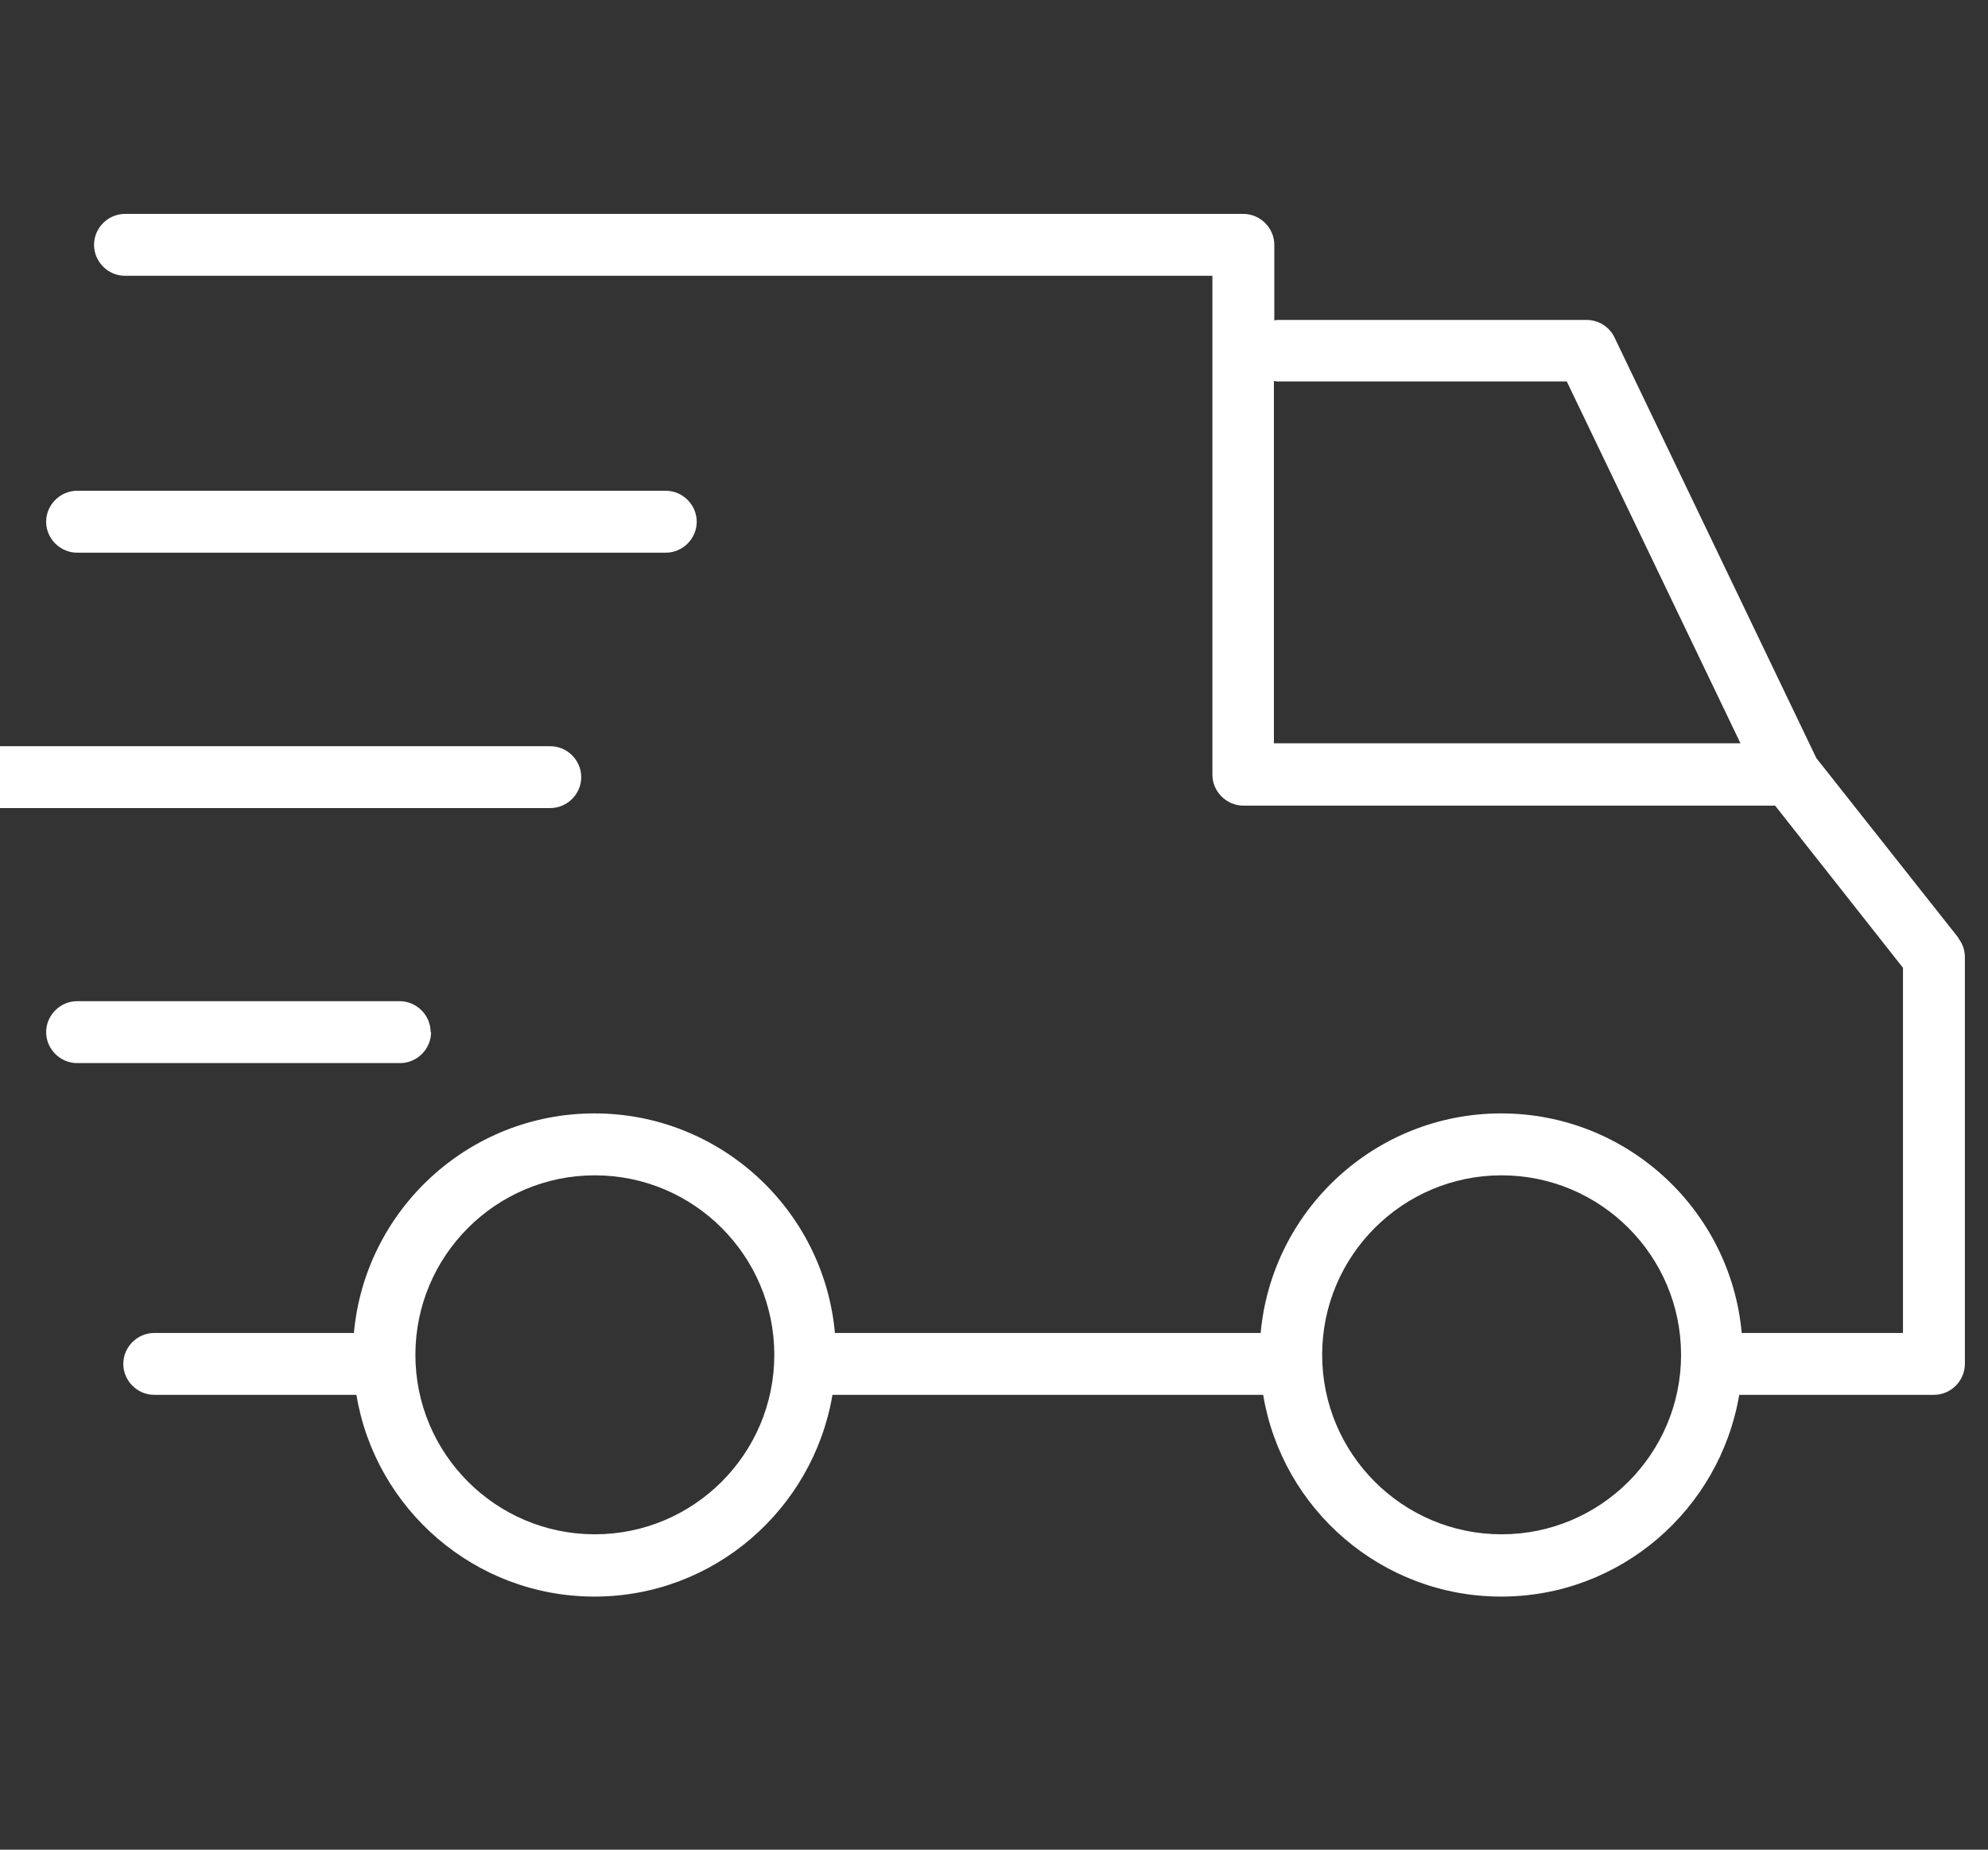 <svg width="43" height="40" viewBox="0 0 43 40" fill="none" xmlns="http://www.w3.org/2000/svg">
<rect x="0" y="0" width="43" height="40" fill="#333333" stroke="none"/>
<path d="M42.357 20.277L39.288 16.396L34.924 7.303C34.817 7.071 34.576 6.919 34.318 6.919H27.625C27.625 6.919 27.581 6.928 27.563 6.928V5.295C27.563 4.929 27.259 4.626 26.893 4.626H2.703C2.337 4.626 2.034 4.929 2.034 5.295C2.034 5.661 2.337 5.964 2.703 5.964H26.224V16.753C26.224 17.118 26.528 17.422 26.893 17.422H38.395L41.161 20.929V28.826H37.673C37.432 26.166 35.192 24.078 32.47 24.078C29.749 24.078 27.509 26.166 27.268 28.826H18.059C17.819 26.166 15.579 24.078 12.857 24.078C10.136 24.078 7.896 26.166 7.655 28.826H3.336C2.97 28.826 2.667 29.129 2.667 29.495C2.667 29.861 2.97 30.164 3.336 30.164H7.709C8.119 32.636 10.27 34.527 12.857 34.527C15.445 34.527 17.587 32.636 18.006 30.164H27.322C27.732 32.636 29.883 34.527 32.47 34.527C35.058 34.527 37.2 32.636 37.619 30.164H41.831C42.197 30.164 42.5 29.861 42.5 29.495V20.697C42.5 20.545 42.447 20.402 42.357 20.286V20.277ZM27.563 8.24C27.563 8.24 27.607 8.249 27.625 8.249H33.889L37.646 16.074H27.554V8.24H27.563ZM12.866 33.18C10.725 33.18 8.985 31.44 8.985 29.299C8.985 27.157 10.725 25.417 12.866 25.417C15.008 25.417 16.748 27.157 16.748 29.299C16.748 31.44 15.008 33.18 12.866 33.18ZM32.479 33.18C30.338 33.18 28.598 31.44 28.598 29.299C28.598 27.157 30.338 25.417 32.479 25.417C34.621 25.417 36.361 27.157 36.361 29.299C36.361 31.44 34.621 33.18 32.479 33.18Z" fill="white"/>
<path d="M12.572 16.806C12.572 16.44 12.268 16.137 11.903 16.137H-0.831C-1.197 16.137 -1.5 16.44 -1.5 16.806C-1.5 17.172 -1.197 17.475 -0.831 17.475H11.903C12.268 17.475 12.572 17.172 12.572 16.806Z" fill="white"/>
<path d="M9.315 22.321C9.315 21.955 9.011 21.651 8.646 21.651H1.668C1.302 21.651 0.998 21.955 0.998 22.321C0.998 22.686 1.302 22.99 1.668 22.99H8.655C9.02 22.99 9.324 22.686 9.324 22.321H9.315Z" fill="white"/>
<path d="M1.668 11.952H14.401C14.767 11.952 15.07 11.649 15.07 11.283C15.07 10.917 14.767 10.613 14.401 10.613H1.668C1.302 10.613 0.998 10.917 0.998 11.283C0.998 11.649 1.302 11.952 1.668 11.952Z" fill="white"/>
</svg>
